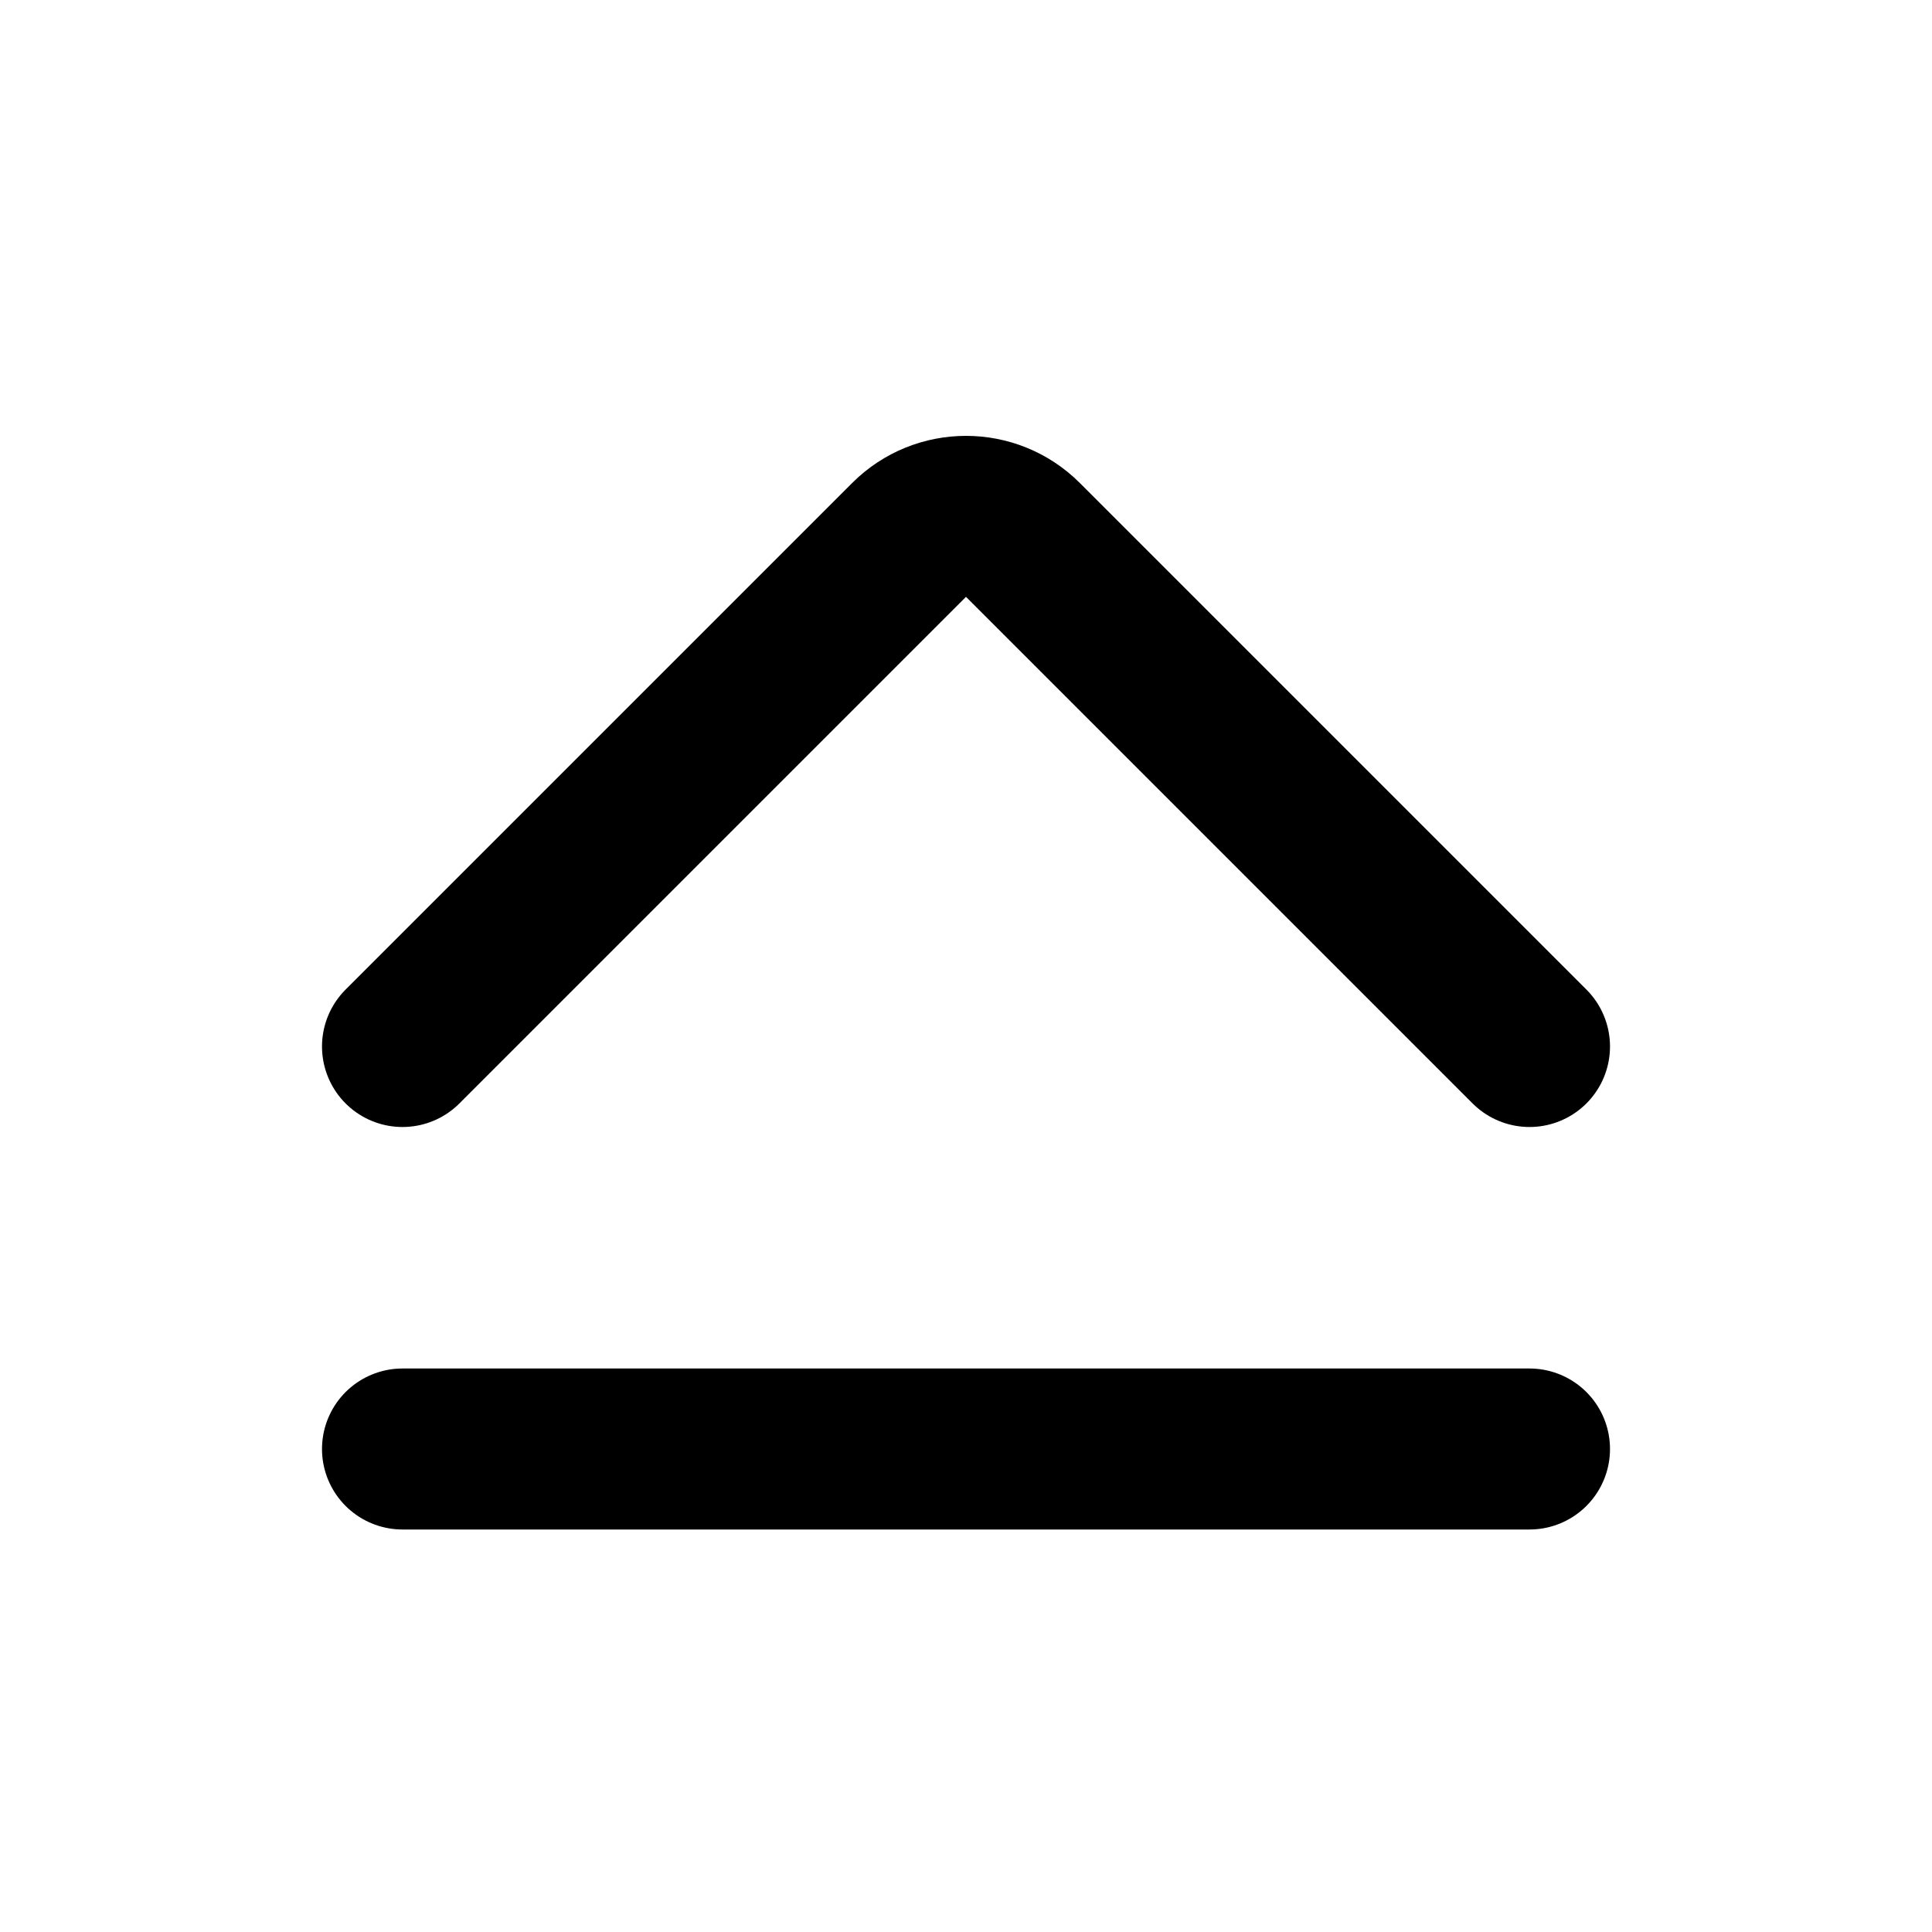 <?xml version="1.0" encoding="utf-8"?>
<svg width="800px" height="800px" viewBox="0 0 24 24" fill="none" xmlns="http://www.w3.org/2000/svg">
<path d="M5 13L11.293 6.707C11.683 6.317 12.317 6.317 12.707 6.707L19 13" stroke="#000000" stroke-width="2" stroke-linecap="round" stroke-linejoin="round"/>
<path d="M5 18H19" stroke="#000000" stroke-width="2" stroke-linecap="round" stroke-linejoin="round"/>
</svg>